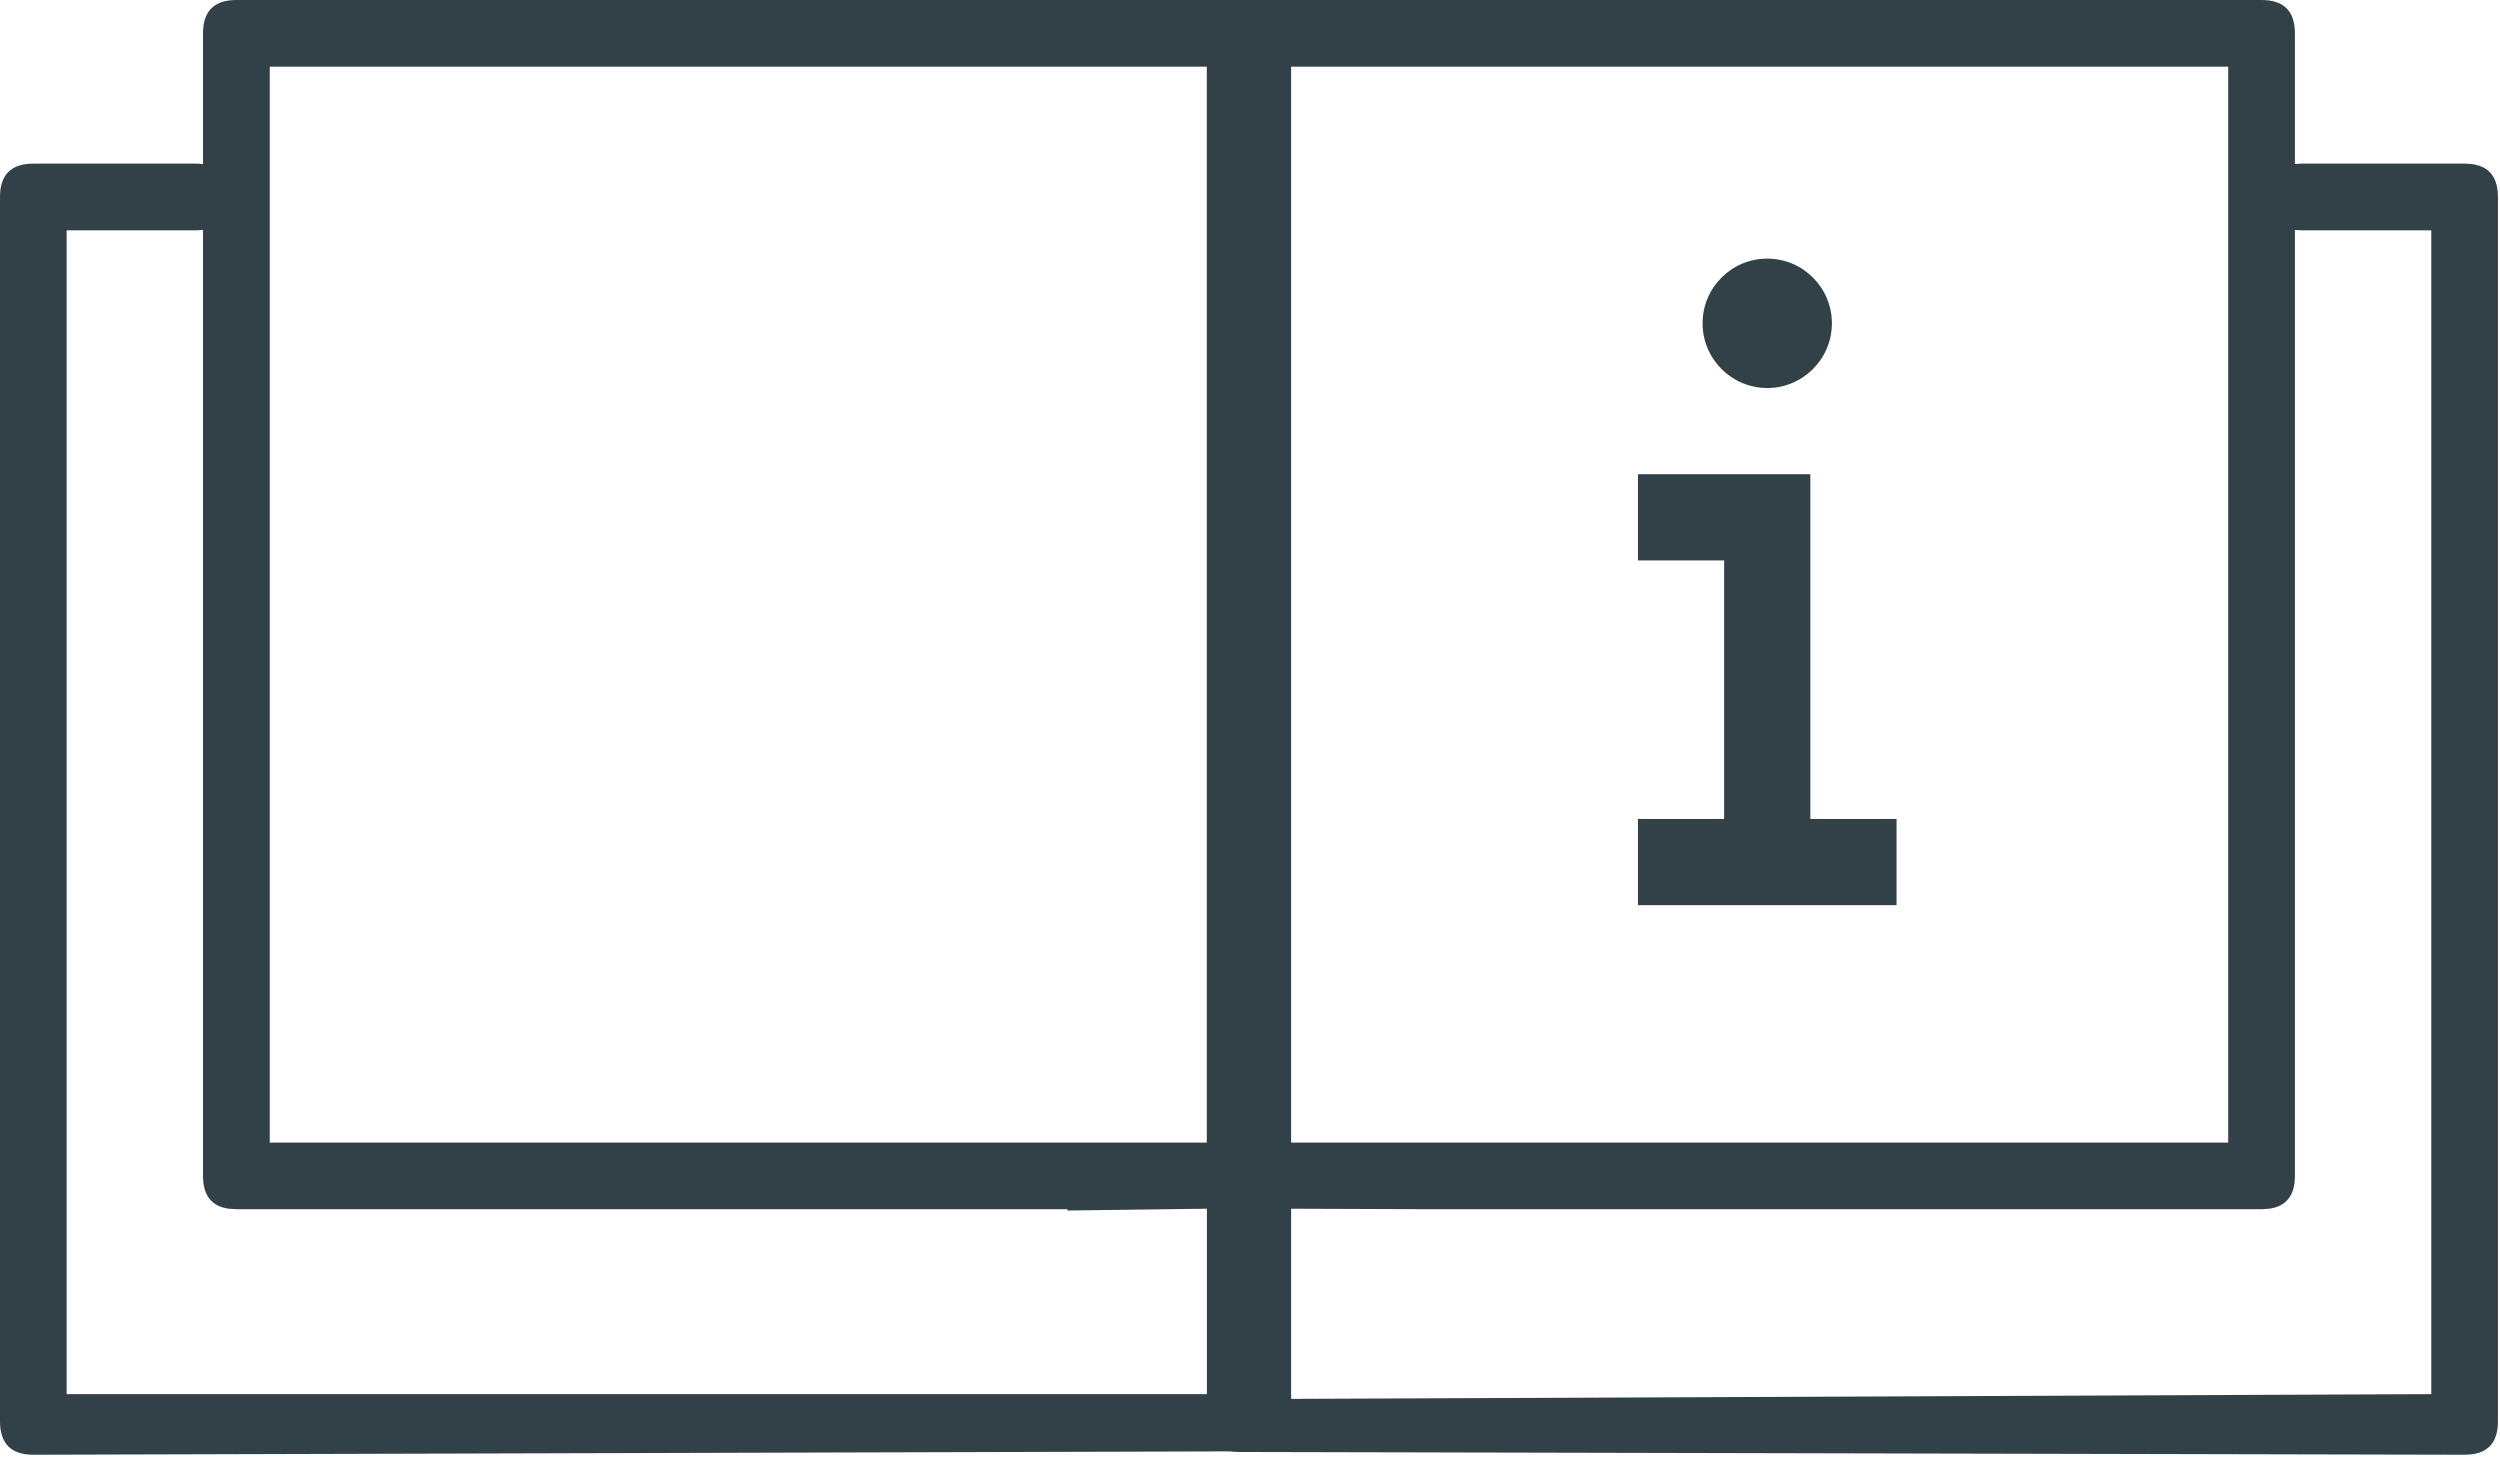 <?xml version="1.0" encoding="UTF-8"?>
<svg width="29px" height="17px" viewBox="0 0 29 17" version="1.1" xmlns="http://www.w3.org/2000/svg" xmlns:xlink="http://www.w3.org/1999/xlink">
    <title>Group 10@4x</title>
    <g id="MAPS:-EU-Wires" stroke="none" stroke-width="1" fill="none" fill-rule="evenodd">
        <g id="Group-10" fill="#324047">
            <g id="Group-9-Copy" transform="translate(19, 3)">
                <path d="M1.5,1.501 C1.914,1.501 2.25,1.164 2.25,0.75 C2.25,0.336 1.914,-4.54747351e-13 1.5,-4.54747351e-13 C1.086,-4.54747351e-13 0.75,0.336 0.75,0.75 C0.75,1.164 1.086,1.501 1.5,1.501 L1.5,1.501 Z" id="Path"></path>
                <polygon id="Path" points="2 6.5 3 6.5 3 7.5 0 7.5 0 6.5 1 6.5 1 3.501 0 3.501 0 2.501 2 2.501"></polygon>
            </g>
            <g id="Icons_Manuals-(1)-Copy" transform="translate(21.488, 8.438) scale(-1, 1) translate(-21.488, -8.438) translate(14, 0)" fill-rule="nonzero">
                <path d="M14.59,16.843 C14.824,16.843 14.854,16.759 14.854,16.488 L14.59,14.069 C14.59,14.047 14.59,14.033 14.59,14.027 C14.66,14.027 14.727,14.004 14.791,13.958 L14.854,13.904 C14.936,13.822 14.977,13.734 14.977,13.641 L14.977,0.387 C14.977,0.129 14.848,0 14.59,0 L2.742,0 C2.484,0 2.355,0.129 2.355,0.387 L2.355,1.903 L2.285,1.898 L0.387,1.898 C0.129,1.898 0,2.027 0,2.285 L0,16.488 C0,16.746 0.129,16.875 0.387,16.875 L14.59,16.843 Z M14.273,13.254 L3.129,13.254 L3.129,0.773 L14.273,0.773 L14.273,13.254 Z M14,16.227 L0.773,16.172 L0.773,2.672 L2.285,2.672 L2.355,2.667 L2.355,13.641 C2.355,13.866 2.454,13.993 2.652,14.021 L2.742,14.027 L12.384,14.027 L14.03,14.021 L14.03,14.027 L14.03,14.042 L14,16.227 Z" id="["></path>
            </g>
            <g id="Icons_Manuals-(1)" fill-rule="nonzero">
                <path d="M14.654,16.835 C14.888,16.835 14.977,16.67 14.977,16.414 L14.977,14.267 C14.977,14.235 14.977,13.734 14.977,13.641 L14.977,0.387 C14.977,0.129 14.848,0 14.59,0 L2.742,0 C2.484,0 2.355,0.129 2.355,0.387 L2.355,1.903 L2.285,1.898 L0.387,1.898 C0.129,1.898 0,2.027 0,2.285 L0,16.488 C0,16.746 0.129,16.875 0.387,16.875 L14.654,16.835 Z M14.273,13.254 L3.129,13.254 L3.129,0.773 L14.273,0.773 L14.273,13.254 Z M14,16.172 L0.773,16.172 L0.773,2.672 L2.285,2.672 L2.355,2.667 L2.355,13.641 C2.355,13.866 2.454,13.993 2.652,14.021 L2.742,14.027 L12.384,14.027 L12.381,14.042 L14,14.021 L14,16.172 Z" id="["></path>
            </g>
        </g>
    </g>
</svg>